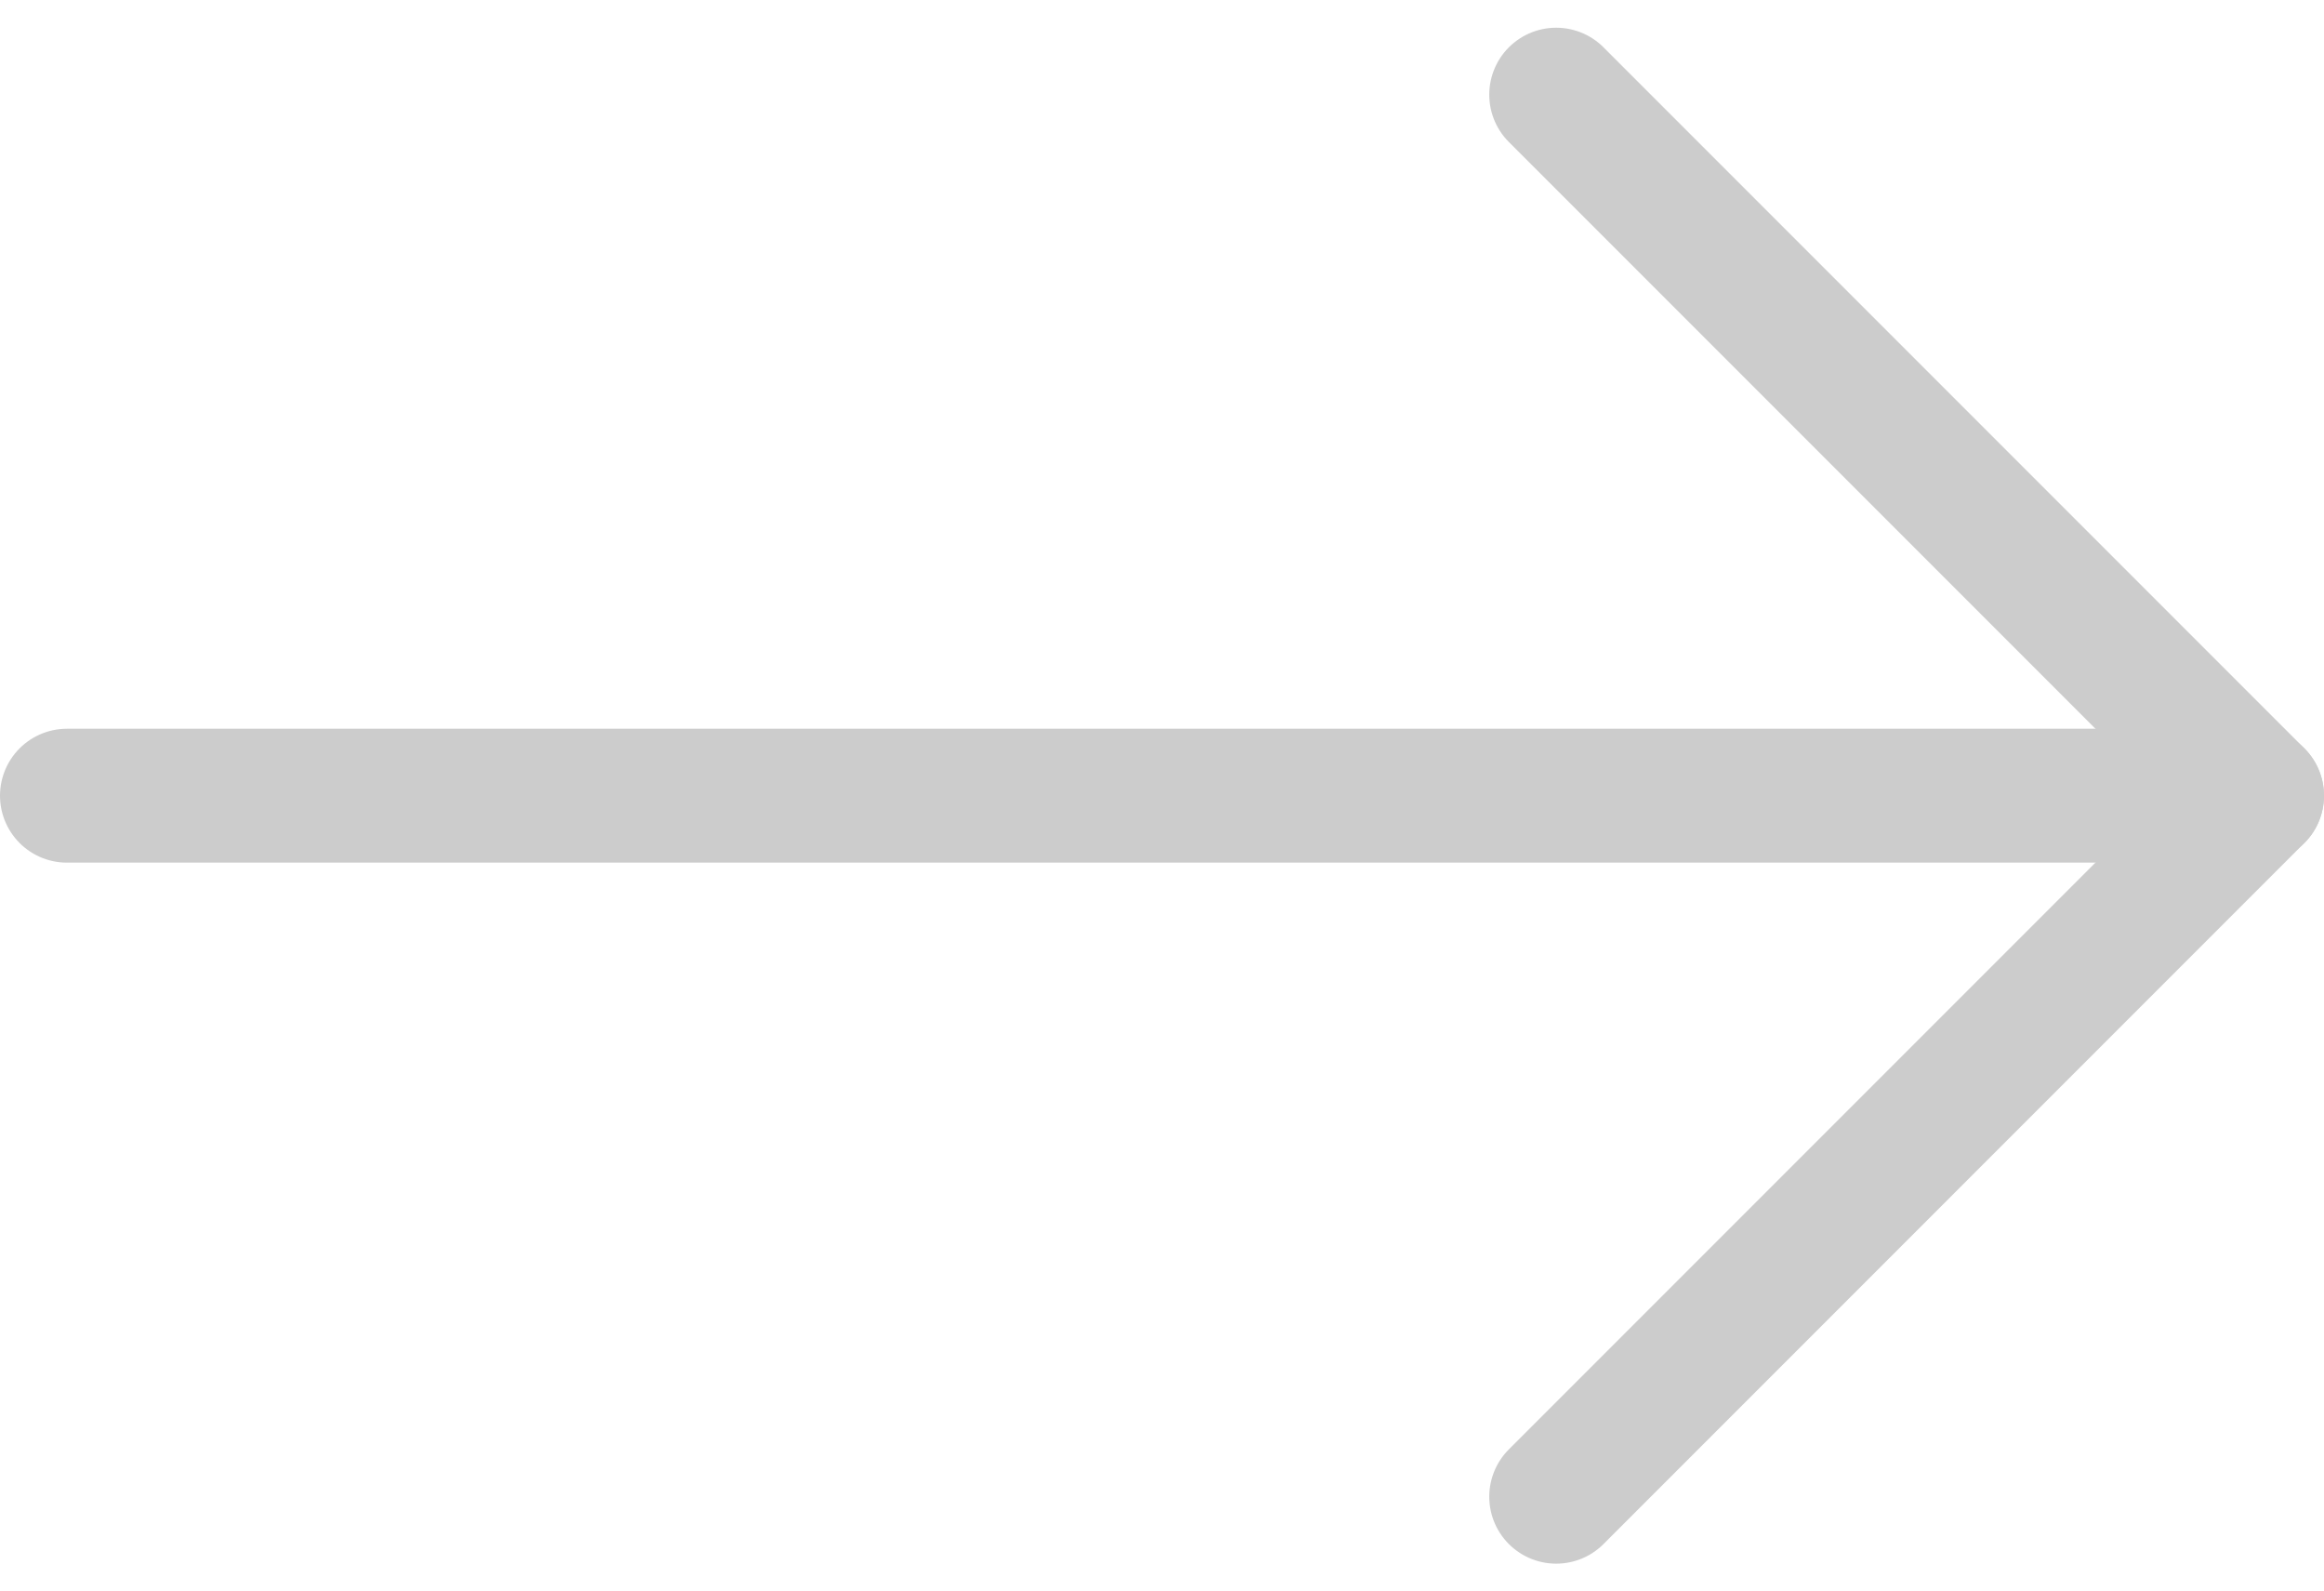 <svg xmlns="http://www.w3.org/2000/svg" width="34.723" height="23.771" viewBox="0 0 34.723 23.771">
  <g id="グループ_2918" data-name="グループ 2918" transform="translate(-572.064 -3139.615)">
    <line id="線_1" data-name="線 1" x2="32.723" transform="translate(573.064 3151.5)" fill="none" stroke="#ccc" stroke-linecap="round" stroke-width="2"/>
    <path id="パス_236" data-name="パス 236" d="M586.5,912.886l10.471,10.471L586.5,933.828" transform="translate(8.815 2228.143)" fill="none" stroke="#ccc" stroke-linecap="round" stroke-linejoin="round" stroke-width="2"/>
  </g>
</svg>
